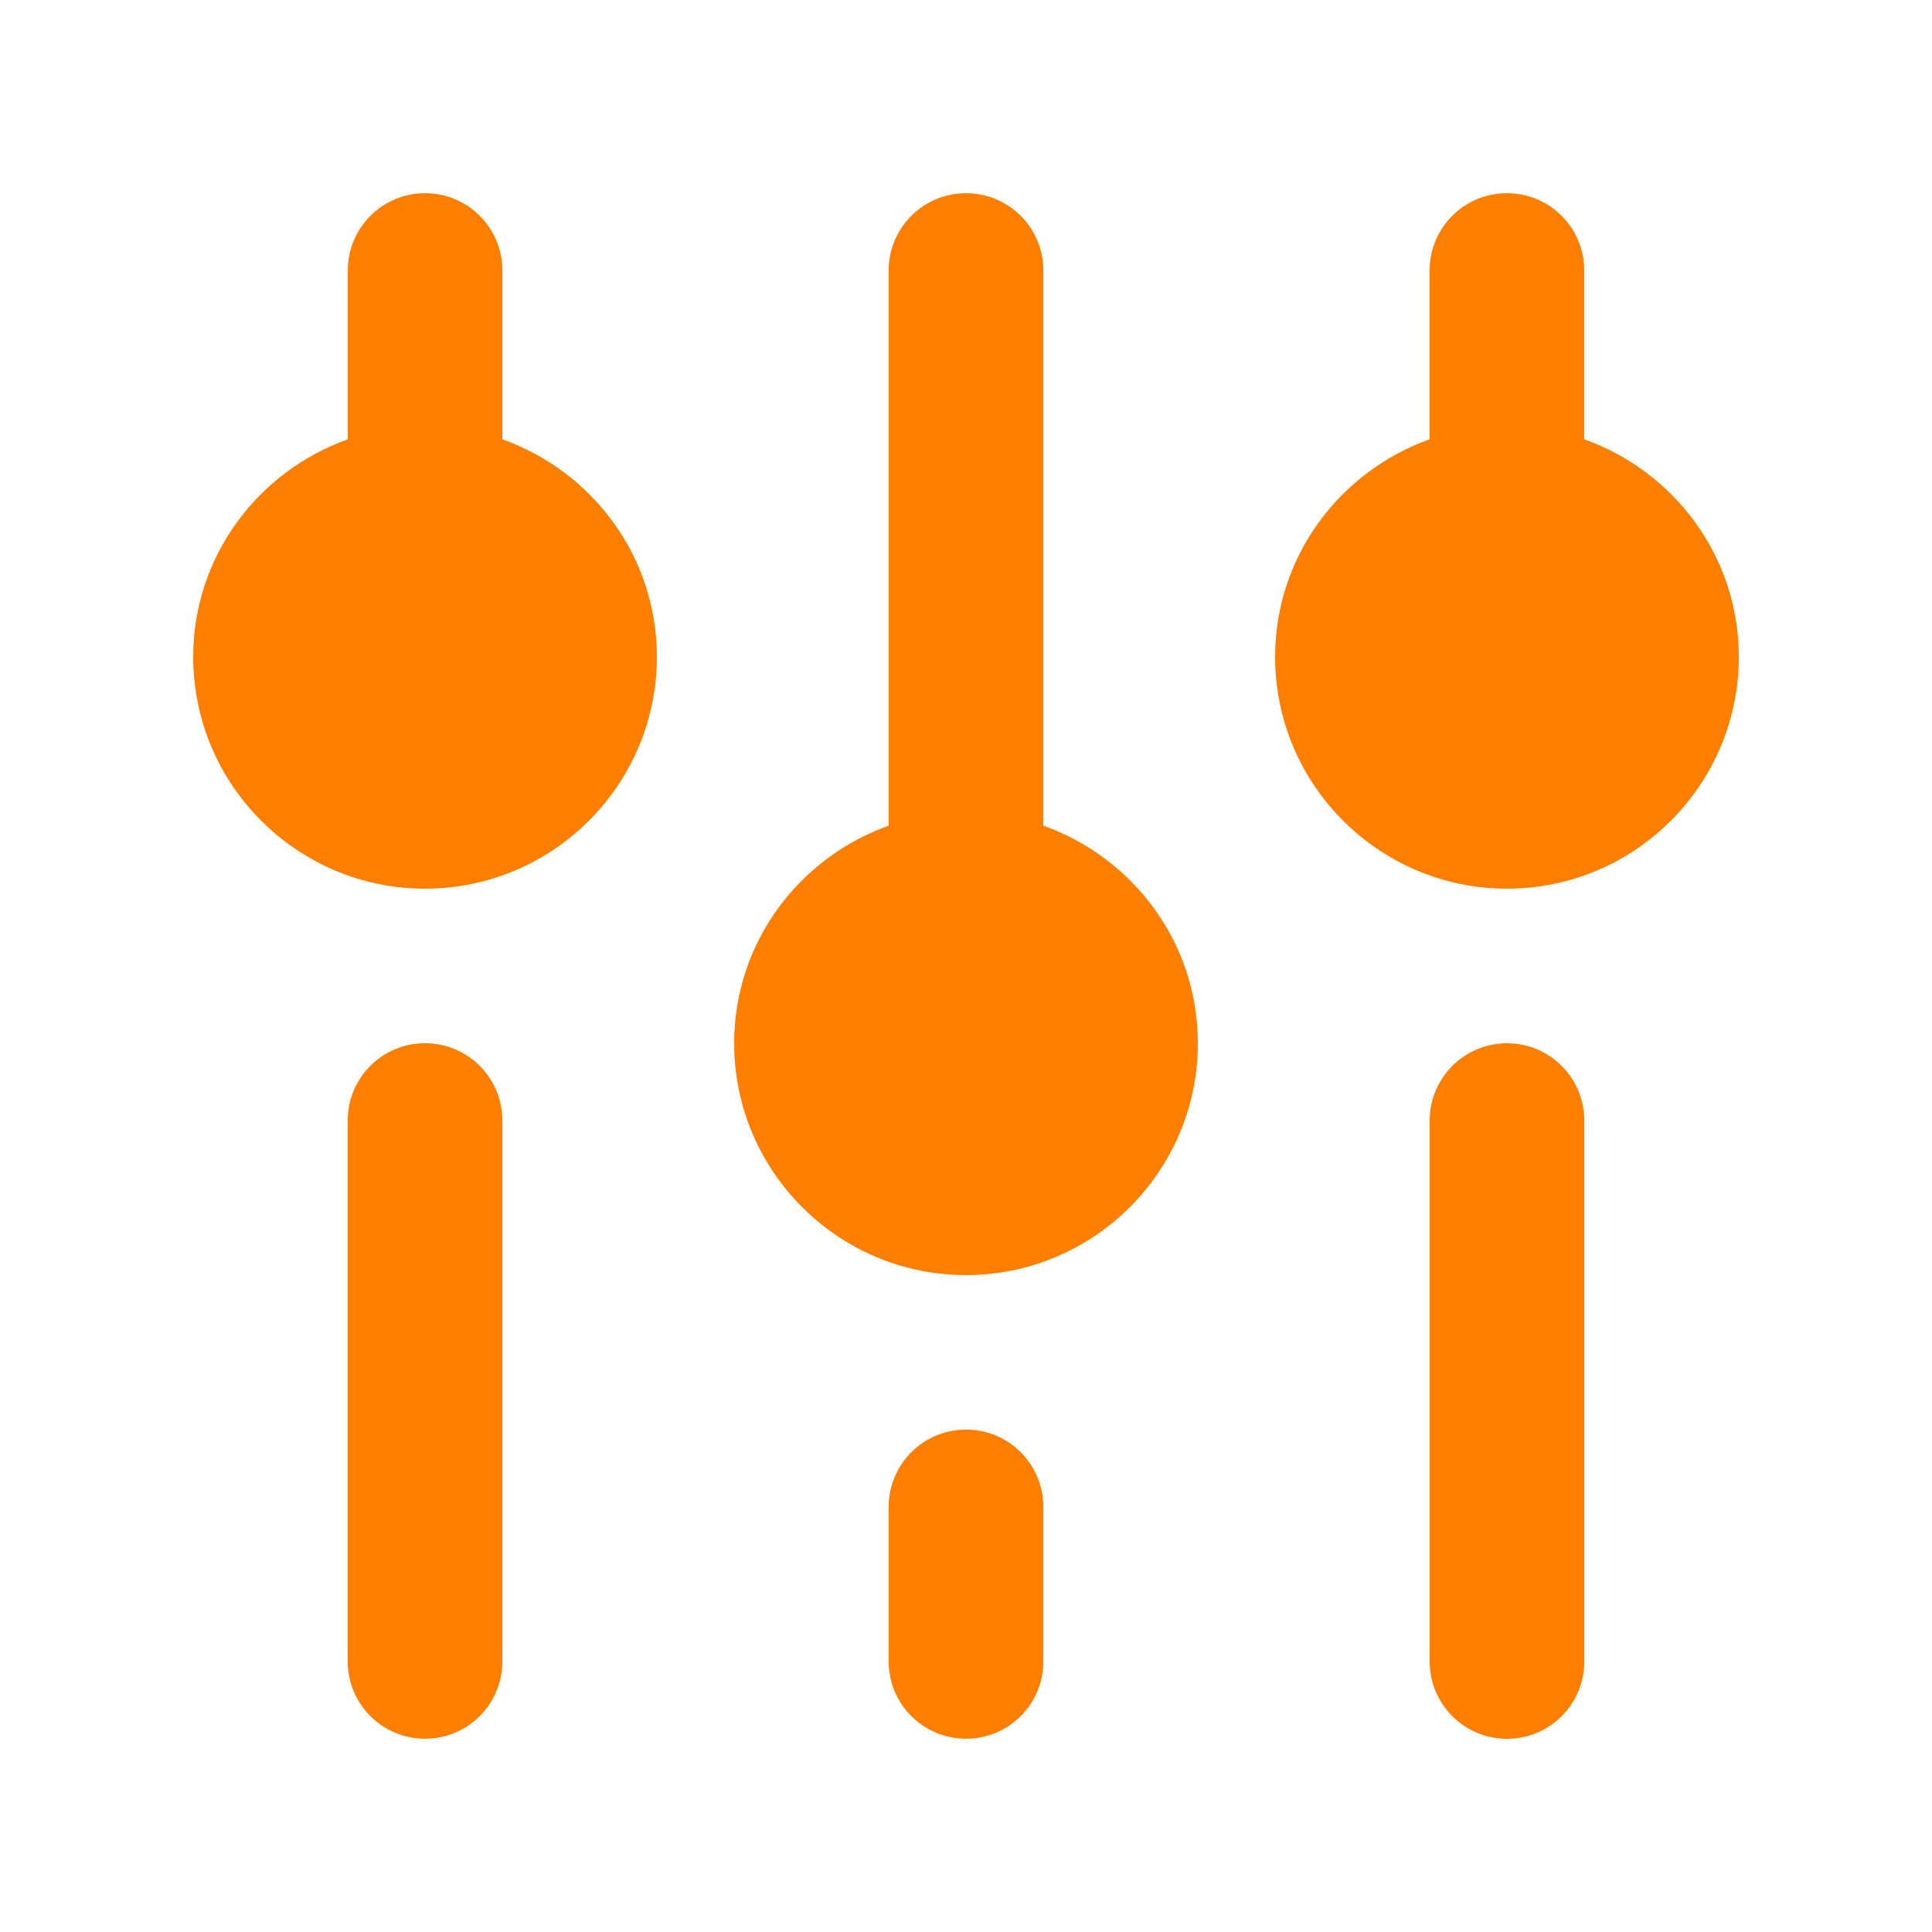 <svg width="50" height="50" viewBox="0 0 50 50" fill="none" xmlns="http://www.w3.org/2000/svg">
<path d="M13 28.998V42.998C13 44.104 12.106 44.998 11 44.998C9.894 44.998 8.999 44.104 8.999 42.998V28.998C8.999 27.892 9.894 26.998 11 26.998C12.106 27 13 27.894 13 28.998ZM25 36.998C23.894 36.998 22.999 37.892 22.999 38.999V42.998C22.999 44.104 23.894 44.998 25 44.998C26.106 44.998 27.001 44.104 27.001 42.998V38.999C27.001 37.892 26.106 36.998 25 36.998ZM13 11.369V7.001C13 5.894 12.106 5 11 5C9.895 5 9.001 5.894 9.001 7.001V11.369C6.678 12.198 5 14.397 5 16.999C5 20.308 7.691 22.999 11 22.999C14.309 22.999 17 20.308 17 16.999C17 14.397 15.323 12.197 13 11.369ZM27.001 21.368V7C27.001 5.894 26.106 5 25 5C23.894 5 22.999 5.894 22.999 7V21.368C20.676 22.196 19 24.395 19 27C19 30.309 21.691 32.999 25 32.999C28.309 32.999 31 30.309 31 27C31 24.395 29.324 22.196 27.001 21.368ZM40.999 11.369V7.001C40.999 5.894 40.105 5 38.998 5C37.892 5 36.998 5.894 36.998 7.001V11.369C34.677 12.198 33 14.397 33 16.999C33 20.308 35.691 22.999 39 22.999C42.309 22.999 45 20.308 45 16.999C45 14.397 43.322 12.197 40.999 11.369ZM39 27C37.894 27 37 27.894 37 29V42.999C37 44.106 37.894 45 39 45C40.106 45 41.001 44.106 41.001 42.999V29C40.999 27.894 40.105 27 39 27Z" fill="#FE7E00"/>
</svg>
